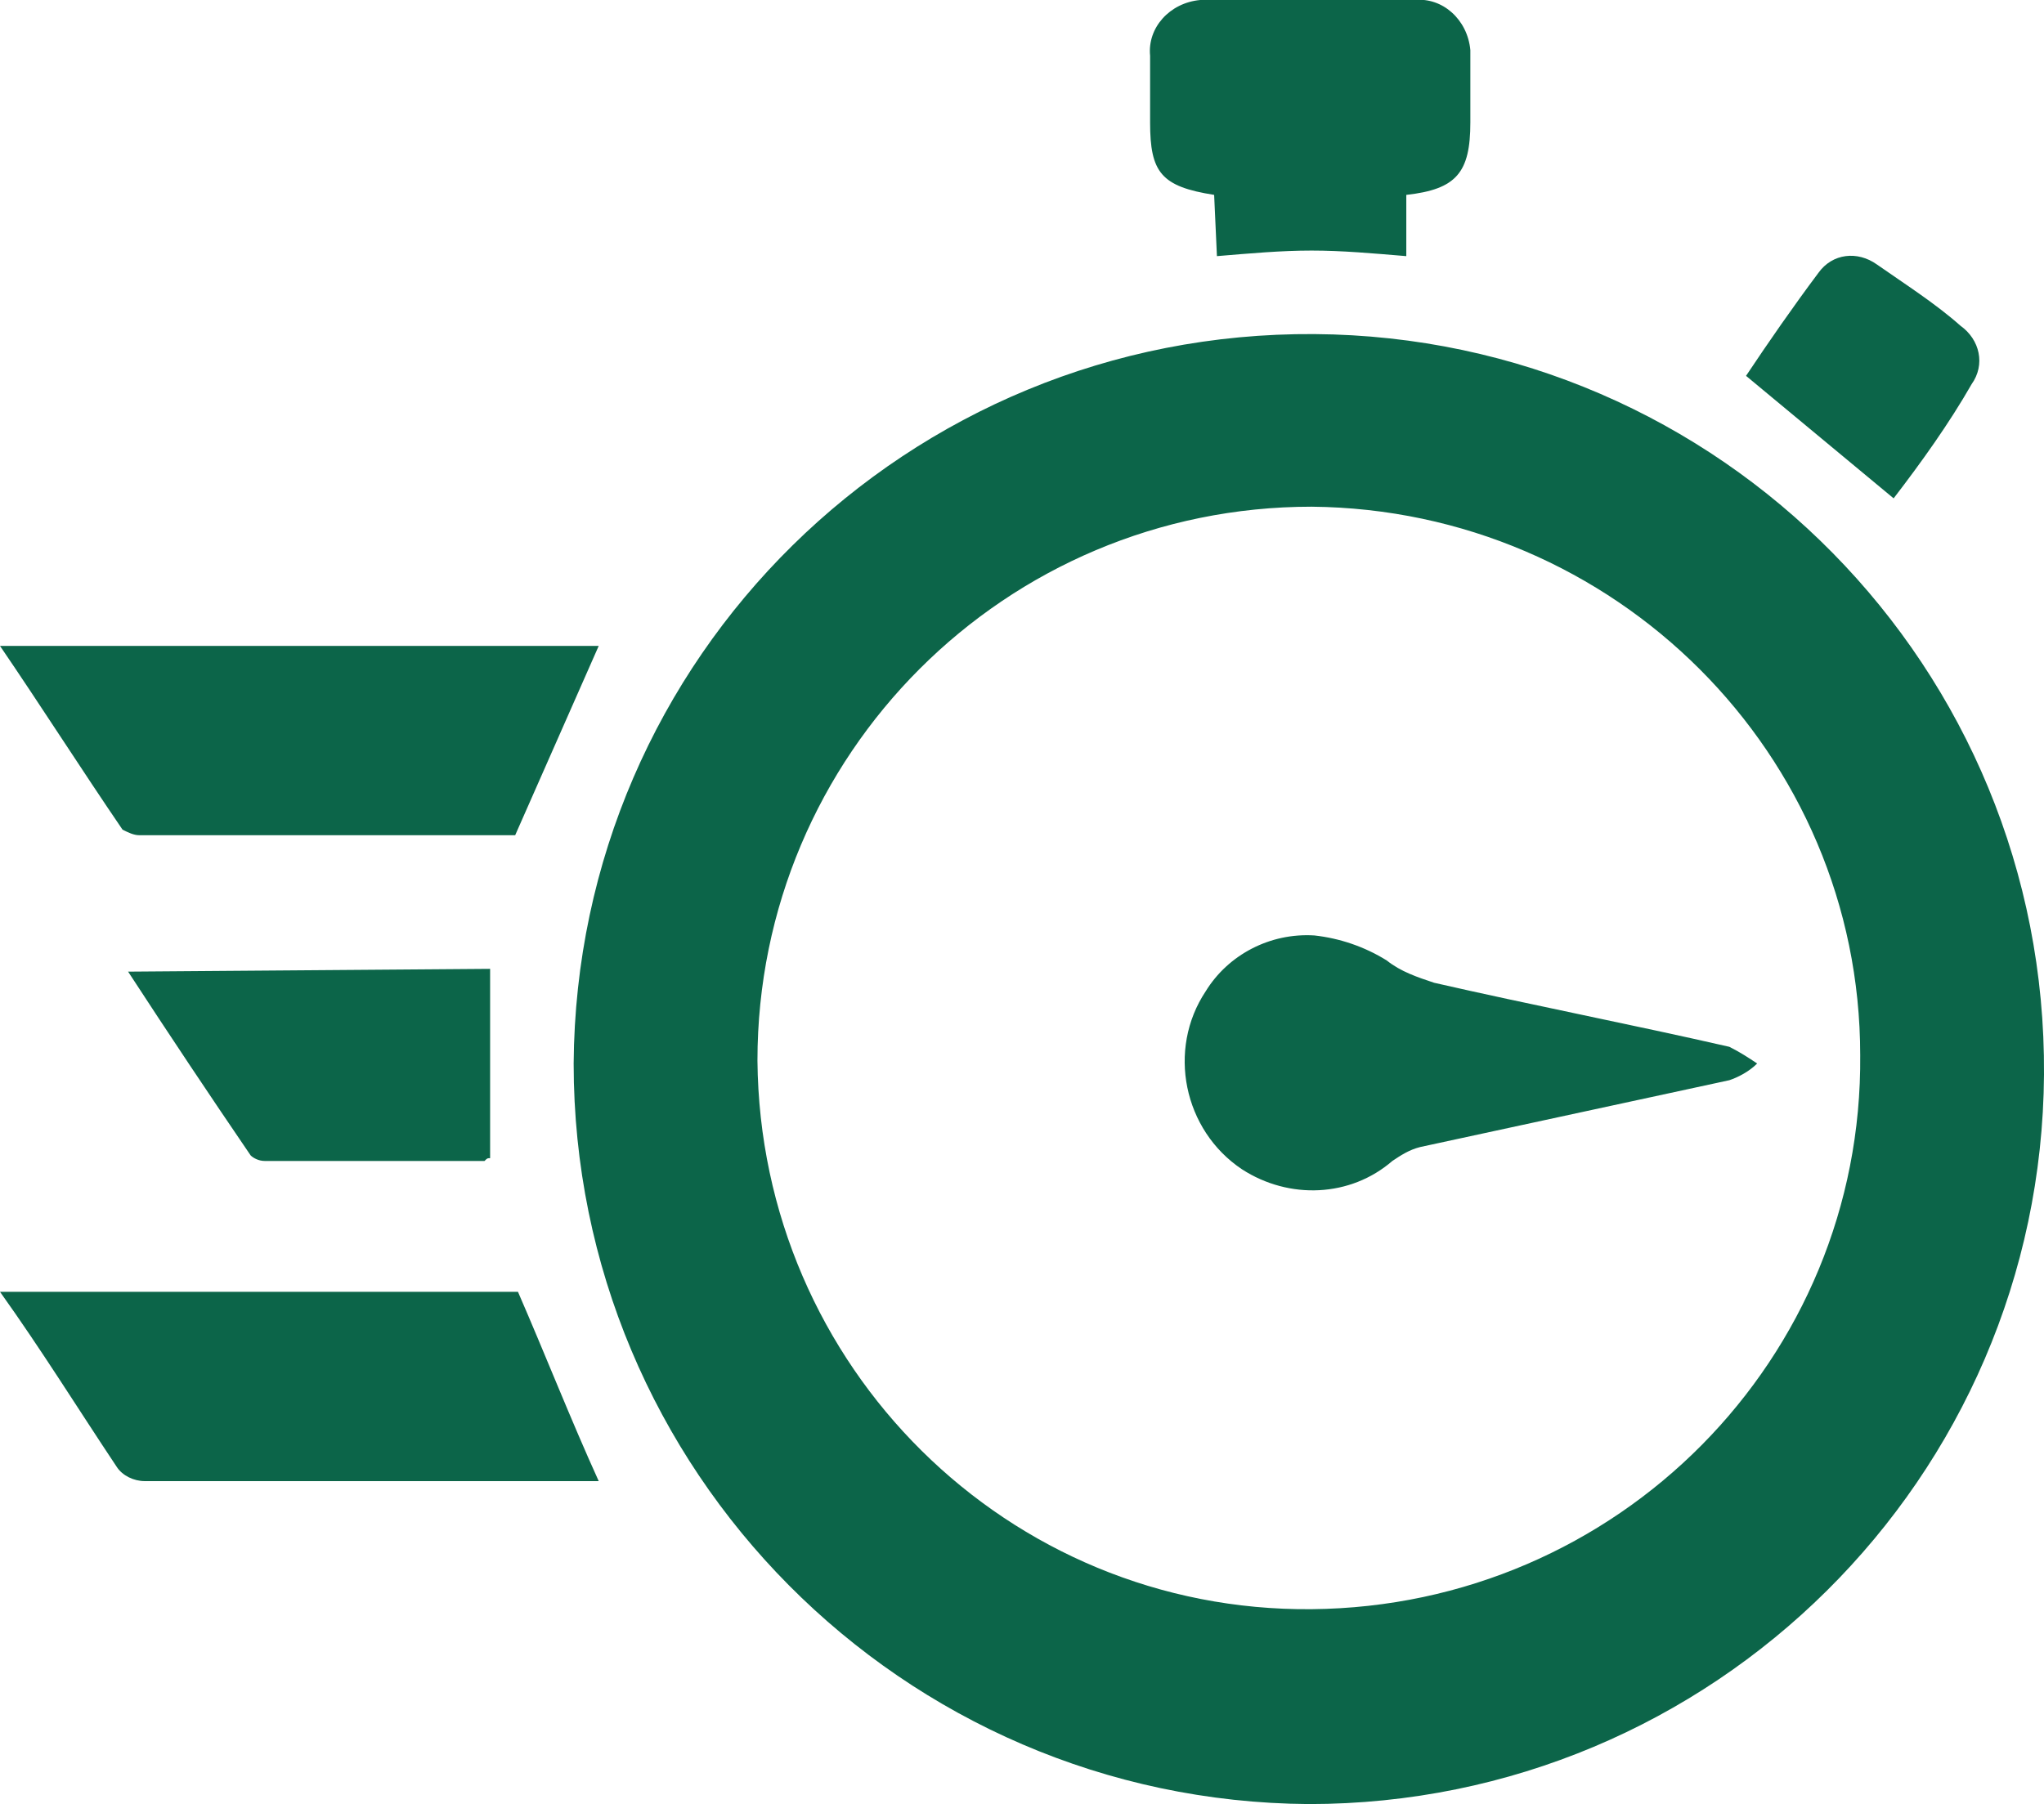 <?xml version="1.0" encoding="utf-8"?>
<svg version="1.1" xmlns="http://www.w3.org/2000/svg" viewBox="0 0 73.4 64.8">
	<style type="text/css">
		.st0{fill-rule:evenodd;clip-rule:evenodd;fill:#0c6549;}
	</style>
	<path class="st0" d="M20.6,38.2c0.1-14.6,12-26.3,26.6-26.2c14.6,0.1,26.3,12,26.2,26.6C73.3,53.1,61.5,64.8,47,64.8
		C32.4,64.7,20.6,52.8,20.6,38.2z M27.2,38.1c0.1,11,9,19.8,19.9,19.7c11-0.1,19.8-9,19.7-19.9C66.8,27.1,58,18.3,47.1,18.2
		C36.1,18.2,27.2,27.1,27.2,38.1z M18.6,46.4c1,2.3,1.9,4.6,2.9,6.8h-0.6c-5.2,0-10.5,0-15.7,0c-0.4,0-0.8-0.2-1-0.5
		c-1.4-2.1-2.7-4.2-4.2-6.3H18.6L18.6,46.4z M18.5,30H8.6c-1.2,0-2.4,0-3.6,0c-0.2,0-0.4-0.1-0.6-0.2c-1.5-2.2-2.9-4.4-4.4-6.6h21.5
		L18.5,30z M43.6,7c-1.9-0.3-2.3-0.8-2.3-2.6c0-0.8,0-1.6,0-2.4c-0.1-1,0.7-1.9,1.8-2c0.1,0,0.1,0,0.2,0c2.5,0,5,0,7.5,0
		c1-0.1,1.9,0.7,2,1.8c0,0.1,0,0.1,0,0.2c0,0.8,0,1.6,0,2.4c0,1.8-0.5,2.4-2.3,2.6v2.2c-1.2-0.1-2.3-0.2-3.4-0.2s-2.2,0.1-3.4,0.2
		L43.6,7L43.6,7z M17.6,34.8v6.8c-0.1,0-0.1,0-0.2,0.1c-2.6,0-5.3,0-7.9,0c-0.2,0-0.4-0.1-0.5-0.2c-1.5-2.2-2.9-4.3-4.4-6.6
		L17.6,34.8L17.6,34.8z M68,17.9l-5.3-4.4c0.8-1.2,1.7-2.5,2.6-3.7c0.5-0.7,1.4-0.8,2.1-0.3c1,0.7,2.1,1.4,3,2.2
		c0.7,0.5,0.9,1.4,0.4,2.1C70,15.2,69,16.6,68,17.9L68,17.9z M47.2,33.6c0.9,0.1,1.8,0.4,2.6,0.9c0.5,0.4,1.1,0.6,1.7,0.8
		c3.5,0.8,7.1,1.5,10.6,2.3c0.4,0.2,0.7,0.4,1,0.6c-0.3,0.3-0.7,0.5-1,0.6c-3.7,0.8-7.4,1.6-11.1,2.4c-0.4,0.1-0.7,0.3-1,0.5
		c-1.5,1.3-3.7,1.4-5.4,0.3c-2.1-1.4-2.7-4.3-1.3-6.4C44.1,34.3,45.6,33.5,47.2,33.6L47.2,33.6z"/>
</svg>
